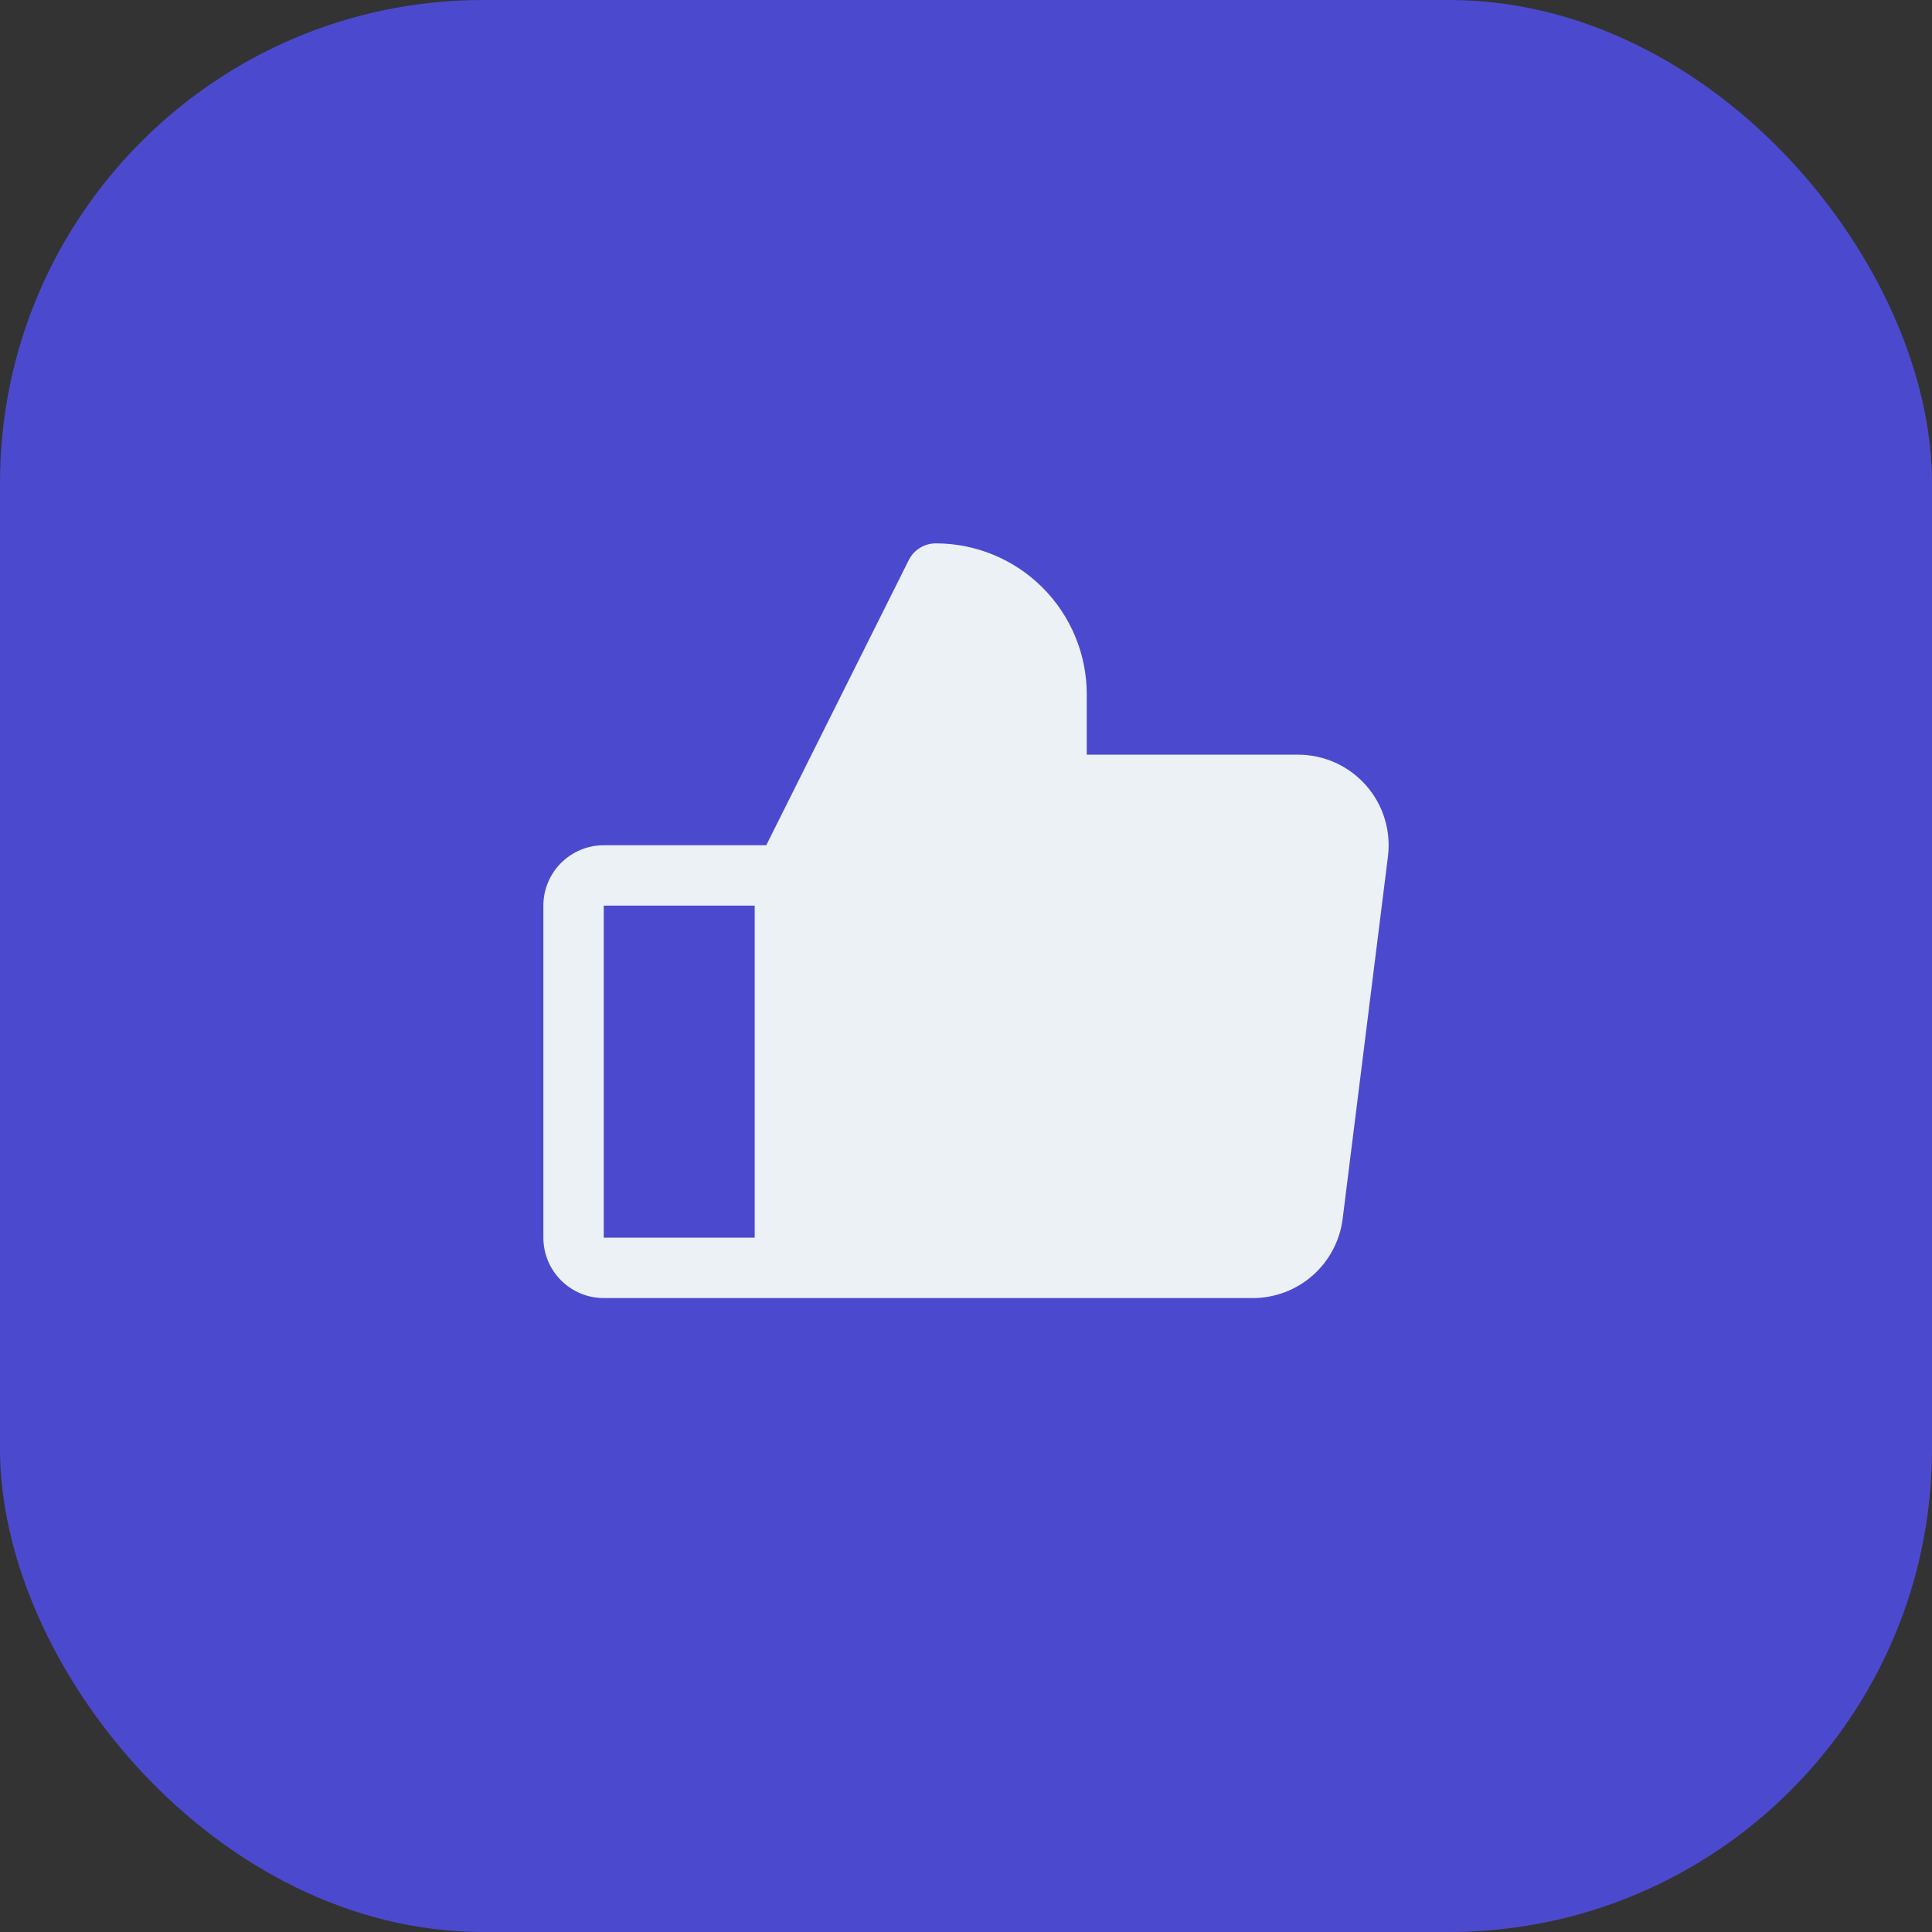 <?xml version="1.0" encoding="UTF-8"?> <svg xmlns="http://www.w3.org/2000/svg" width="64" height="64" viewBox="0 0 64 64" fill="none"><rect x="0" y="0" width="64" height="64" fill="#333333" stroke="none"/><rect width="64" height="64" rx="16" fill="#4B4ACF"></rect><path d="M45.25 26.015C44.968 25.696 44.622 25.44 44.234 25.265C43.846 25.09 43.426 25 43 25H36V23C36 21.674 35.473 20.402 34.535 19.465C33.598 18.527 32.326 18 31 18C30.814 18 30.632 18.052 30.474 18.149C30.316 18.247 30.188 18.386 30.105 18.552L25.383 28H20C19.47 28 18.961 28.211 18.586 28.586C18.211 28.961 18 29.47 18 30V41C18 41.53 18.211 42.039 18.586 42.414C18.961 42.789 19.47 43 20 43H41.5C42.231 43 42.937 42.734 43.485 42.25C44.033 41.767 44.386 41.1 44.477 40.375L45.977 28.375C46.031 27.953 45.993 27.524 45.868 27.117C45.742 26.71 45.532 26.334 45.25 26.015ZM20 30H25V41H20V30Z" fill="#EBF1F5"></path></svg> 